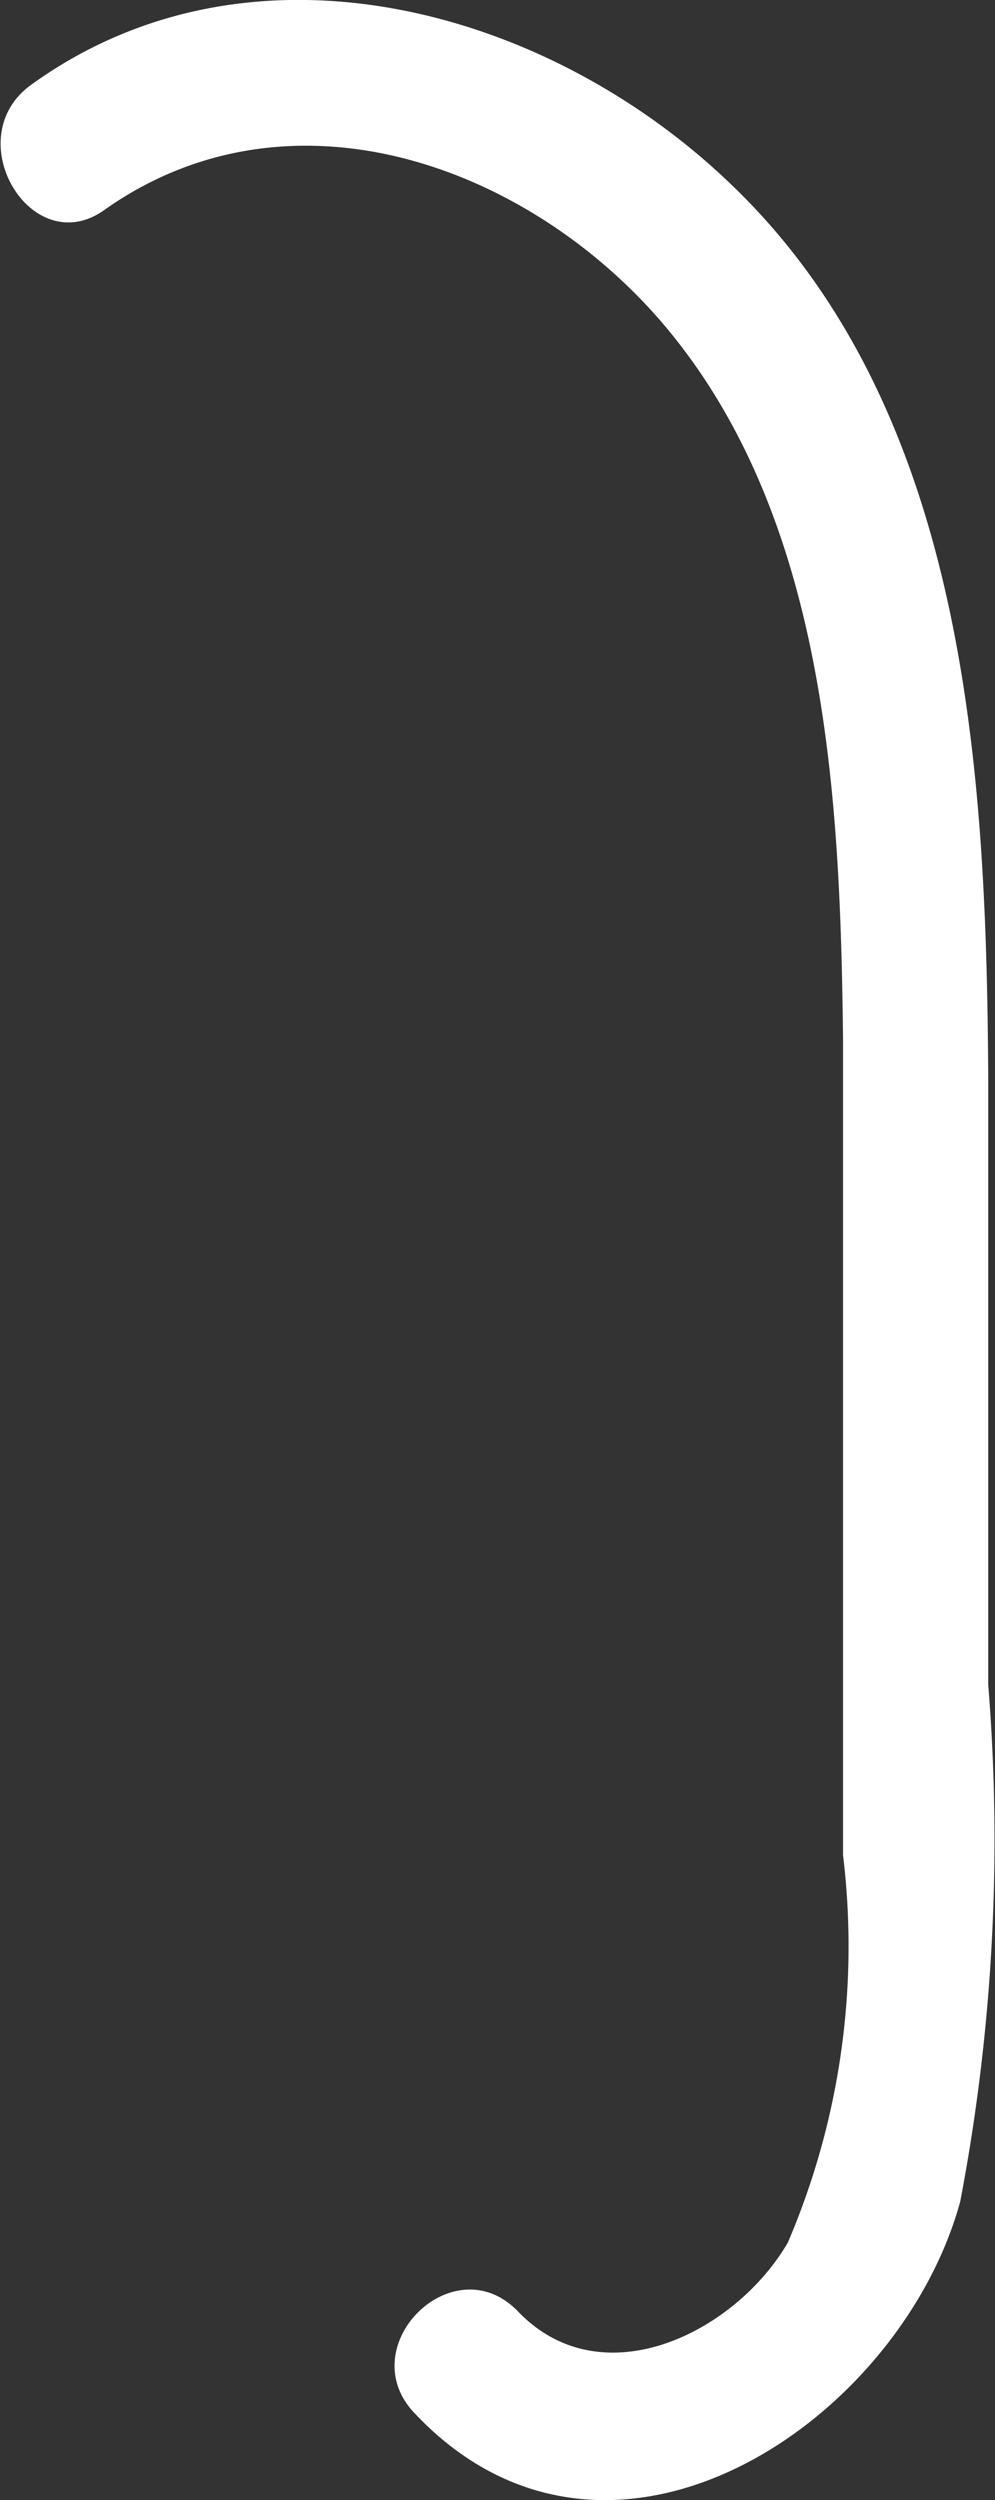 <?xml version="1.0" encoding="UTF-8"?> <svg xmlns="http://www.w3.org/2000/svg" viewBox="0 0 10.28 25.82"><rect x="0" y="0" width="10.28" height="25.82" fill="#333333" stroke="none"/><defs><style>.cls-1{fill:#fff;}</style></defs><g id="Слой_1" data-name="Слой 1"><path class="cls-1" d="M1.09,2.16C3,.82,5.43,1.7,6.83,3.32c1.72,2,1.85,4.92,1.88,7.4,0,2.81,0,5.63,0,8.44a7.78,7.78,0,0,1-.57,4c-.54.93-1.92,1.62-2.79.71-.67-.69-1.73.37-1.06,1.06,2,2.11,5,.1,5.63-2.19a19.89,19.89,0,0,0,.29-5.34c0-2.1,0-4.19,0-6.29C10.19,8,10,4.27,7.58,1.93,5.69.09,2.61-.77.33.87c-.78.55,0,1.85.76,1.29Z"></path></g></svg> 